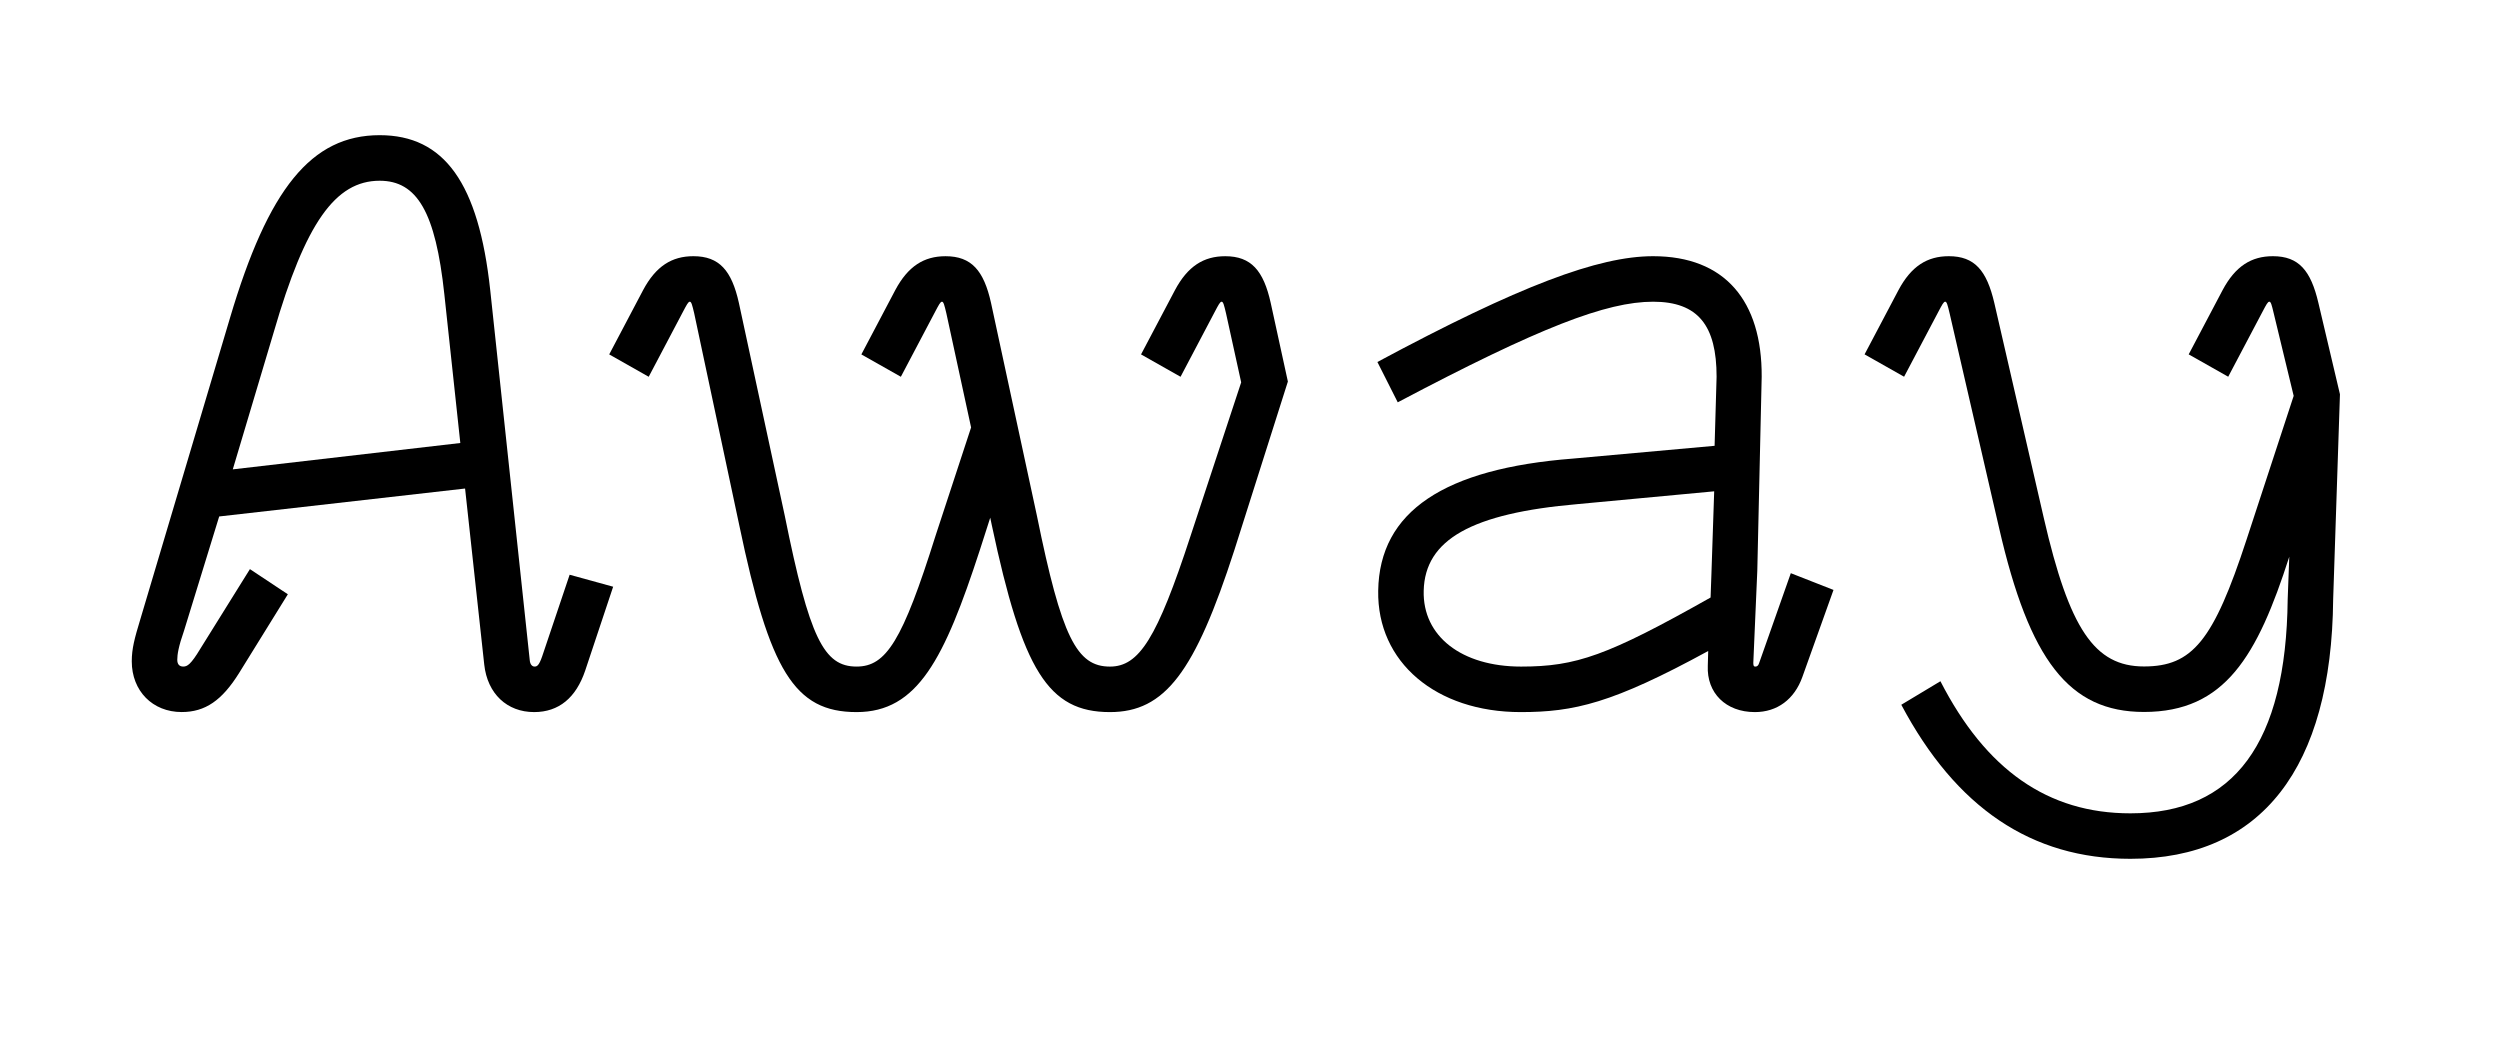 <svg width="4155" height="1725" viewBox="0 0 4155 1725" fill="none" xmlns="http://www.w3.org/2000/svg">
<path d="M232.936 1030.21L382.209 528.586C445.894 313.593 517.546 224.666 630.988 224.666C738.462 224.666 795.518 304.287 814.753 482.106L880.437 1097.21C881.097 1105.13 885.076 1107.83 888.36 1107.83C892.339 1107.83 895.658 1106.5 900.967 1091.24L946.745 955.216L1019.06 975.124L972.619 1114.46C957.397 1159.58 928.856 1183.49 887.735 1183.49C842.617 1183.49 810.114 1152.97 804.805 1104.53L772.963 811.938L364.294 858.356L305.909 1048.11C296.621 1074.66 294.631 1087.93 294.631 1096.54C294.631 1103.83 297.95 1107.82 304.579 1107.82C311.208 1107.82 317.186 1104.5 333.112 1077.95L415.372 945.883L478.396 987.688L397.465 1118.4C368.933 1164.19 341.07 1183.42 301.929 1183.42C253.51 1183.42 219 1148.26 219 1099.15C219 1077.97 223.692 1060.73 232.936 1030.21ZM738.462 488.806C723.866 352.792 693.353 300.386 630.988 300.386C557.347 300.386 507.589 370.674 455.226 551.152L386.892 780.074L765.04 736.279L738.462 488.806Z" fill="black"/>
<path d="M2051.58 914.092C1985.94 1117.1 1936.21 1183.5 1844.69 1183.5C1741.92 1183.5 1699.5 1113.83 1648.41 872.994L1645.77 860.387L1628.53 914.092C1569.51 1095.22 1525.08 1183.5 1423.63 1183.5C1320.19 1183.5 1279.07 1114.49 1228.68 872.994L1153.74 520.673C1150.43 506.745 1149.1 501.436 1146.45 501.436C1143.8 501.436 1141.17 506.719 1135.17 518.023L1078.15 626.199L1012.51 589.01L1068.83 482.191C1090.04 442.388 1116.57 425.801 1152.42 425.801C1195.54 425.801 1216.08 449.686 1228.02 503.426L1304.27 857.05C1345.38 1060.74 1369.26 1107.84 1423.63 1107.84C1472.7 1107.84 1499.89 1065.38 1554.93 890.224L1613.95 710.427L1572.83 520.673C1569.51 506.745 1568.19 501.436 1565.54 501.436C1562.89 501.436 1560.26 506.719 1554.26 518.023L1497.22 626.199L1431.58 589.037L1487.9 482.217C1509.12 442.414 1535.64 425.827 1571.49 425.827C1614.61 425.827 1635.15 449.713 1647.09 503.453L1723.34 857.077C1764.45 1059.44 1789.64 1107.87 1844.68 1107.87C1893.08 1107.87 1922.94 1061.42 1978.64 890.919L2062.84 635.478L2037.63 520.673C2034.32 506.745 2032.99 501.436 2030.34 501.436C2027.69 501.436 2025.06 506.719 2019.07 518.023L1962.07 626.199L1896.41 589.037L1952.78 482.217C1974 442.414 2000.53 425.827 2036.33 425.827C2079.45 425.827 2099.99 449.713 2111.93 503.453L2140.45 634.122L2051.58 914.092Z" fill="black"/>
<path d="M3047.27 980.463L2995.54 1125.1C2982.27 1162.26 2953.75 1183.5 2916.62 1183.5C2868.22 1183.5 2836.37 1151.65 2838.36 1106.53L2839.02 1081.98C2679.84 1168.89 2616.18 1183.5 2527.31 1183.5C2386.71 1183.5 2288.55 1100.55 2290.57 981.792C2292.56 849.723 2400.67 778.759 2614.22 762.171L2849.66 740.943L2852.97 626.184C2852.97 541.255 2822.45 501.441 2747.51 501.441C2669.92 501.441 2559.18 543.905 2323.05 668.649L2289.23 601.628C2525.33 474.904 2656.65 425.801 2747.51 425.801C2866.9 425.801 2928.57 500.111 2927.93 626.184L2920.63 948.643L2914.01 1101.24C2914.01 1104.56 2914.01 1107.88 2917.32 1107.88C2920.63 1107.88 2922.6 1105.89 2923.95 1101.24L2976.34 952.622L3047.27 980.463ZM2842.99 993.062L2844.32 955.915L2848.97 816.574L2622.19 837.811C2445.78 853.069 2368.17 896.863 2366.19 981.792C2364.2 1057.43 2429.2 1107.86 2528.01 1107.86C2619.55 1107.86 2671.25 1089.94 2843.01 993.062H2842.99Z" fill="black"/>
<path d="M3540.75 1427.34C3376.23 1427.34 3250.84 1342.43 3159.95 1171.31L3224.98 1132.22C3300.61 1279.48 3403.43 1351.76 3540.75 1351.76C3713.24 1351.76 3799.48 1235.03 3802.13 996.243L3804.77 925.275C3751.71 1090.39 3697.98 1183.27 3563.3 1183.27C3438.59 1183.27 3372.92 1097.01 3322.49 877.499L3240.23 520.64C3236.91 506.715 3235.58 501.408 3232.93 501.408C3230.28 501.408 3227.65 506.689 3221.66 517.99L3164.6 626.12L3098.93 588.968L3155.27 482.176C3176.5 442.383 3203.04 425.801 3238.9 425.801C3282.04 425.801 3301.93 449.68 3314.53 503.406L3396.79 860.916C3439.25 1045.31 3481.05 1107.66 3563.3 1107.66C3643.58 1107.66 3678.74 1065.21 3733.8 896.739L3812.09 657.956L3778.92 520.649C3775.6 506.724 3774.28 501.417 3771.62 501.417C3768.96 501.417 3766.34 506.698 3760.34 517.999L3703.29 626.12L3637.61 588.968L3693.95 482.176C3715.19 442.383 3741.72 425.801 3777.54 425.801C3820.68 425.801 3840.57 449.68 3853.17 503.406L3889 655.298L3877.71 996.226C3875.11 1276.11 3758.35 1427.34 3540.75 1427.34Z" fill="black"/>
</svg>
